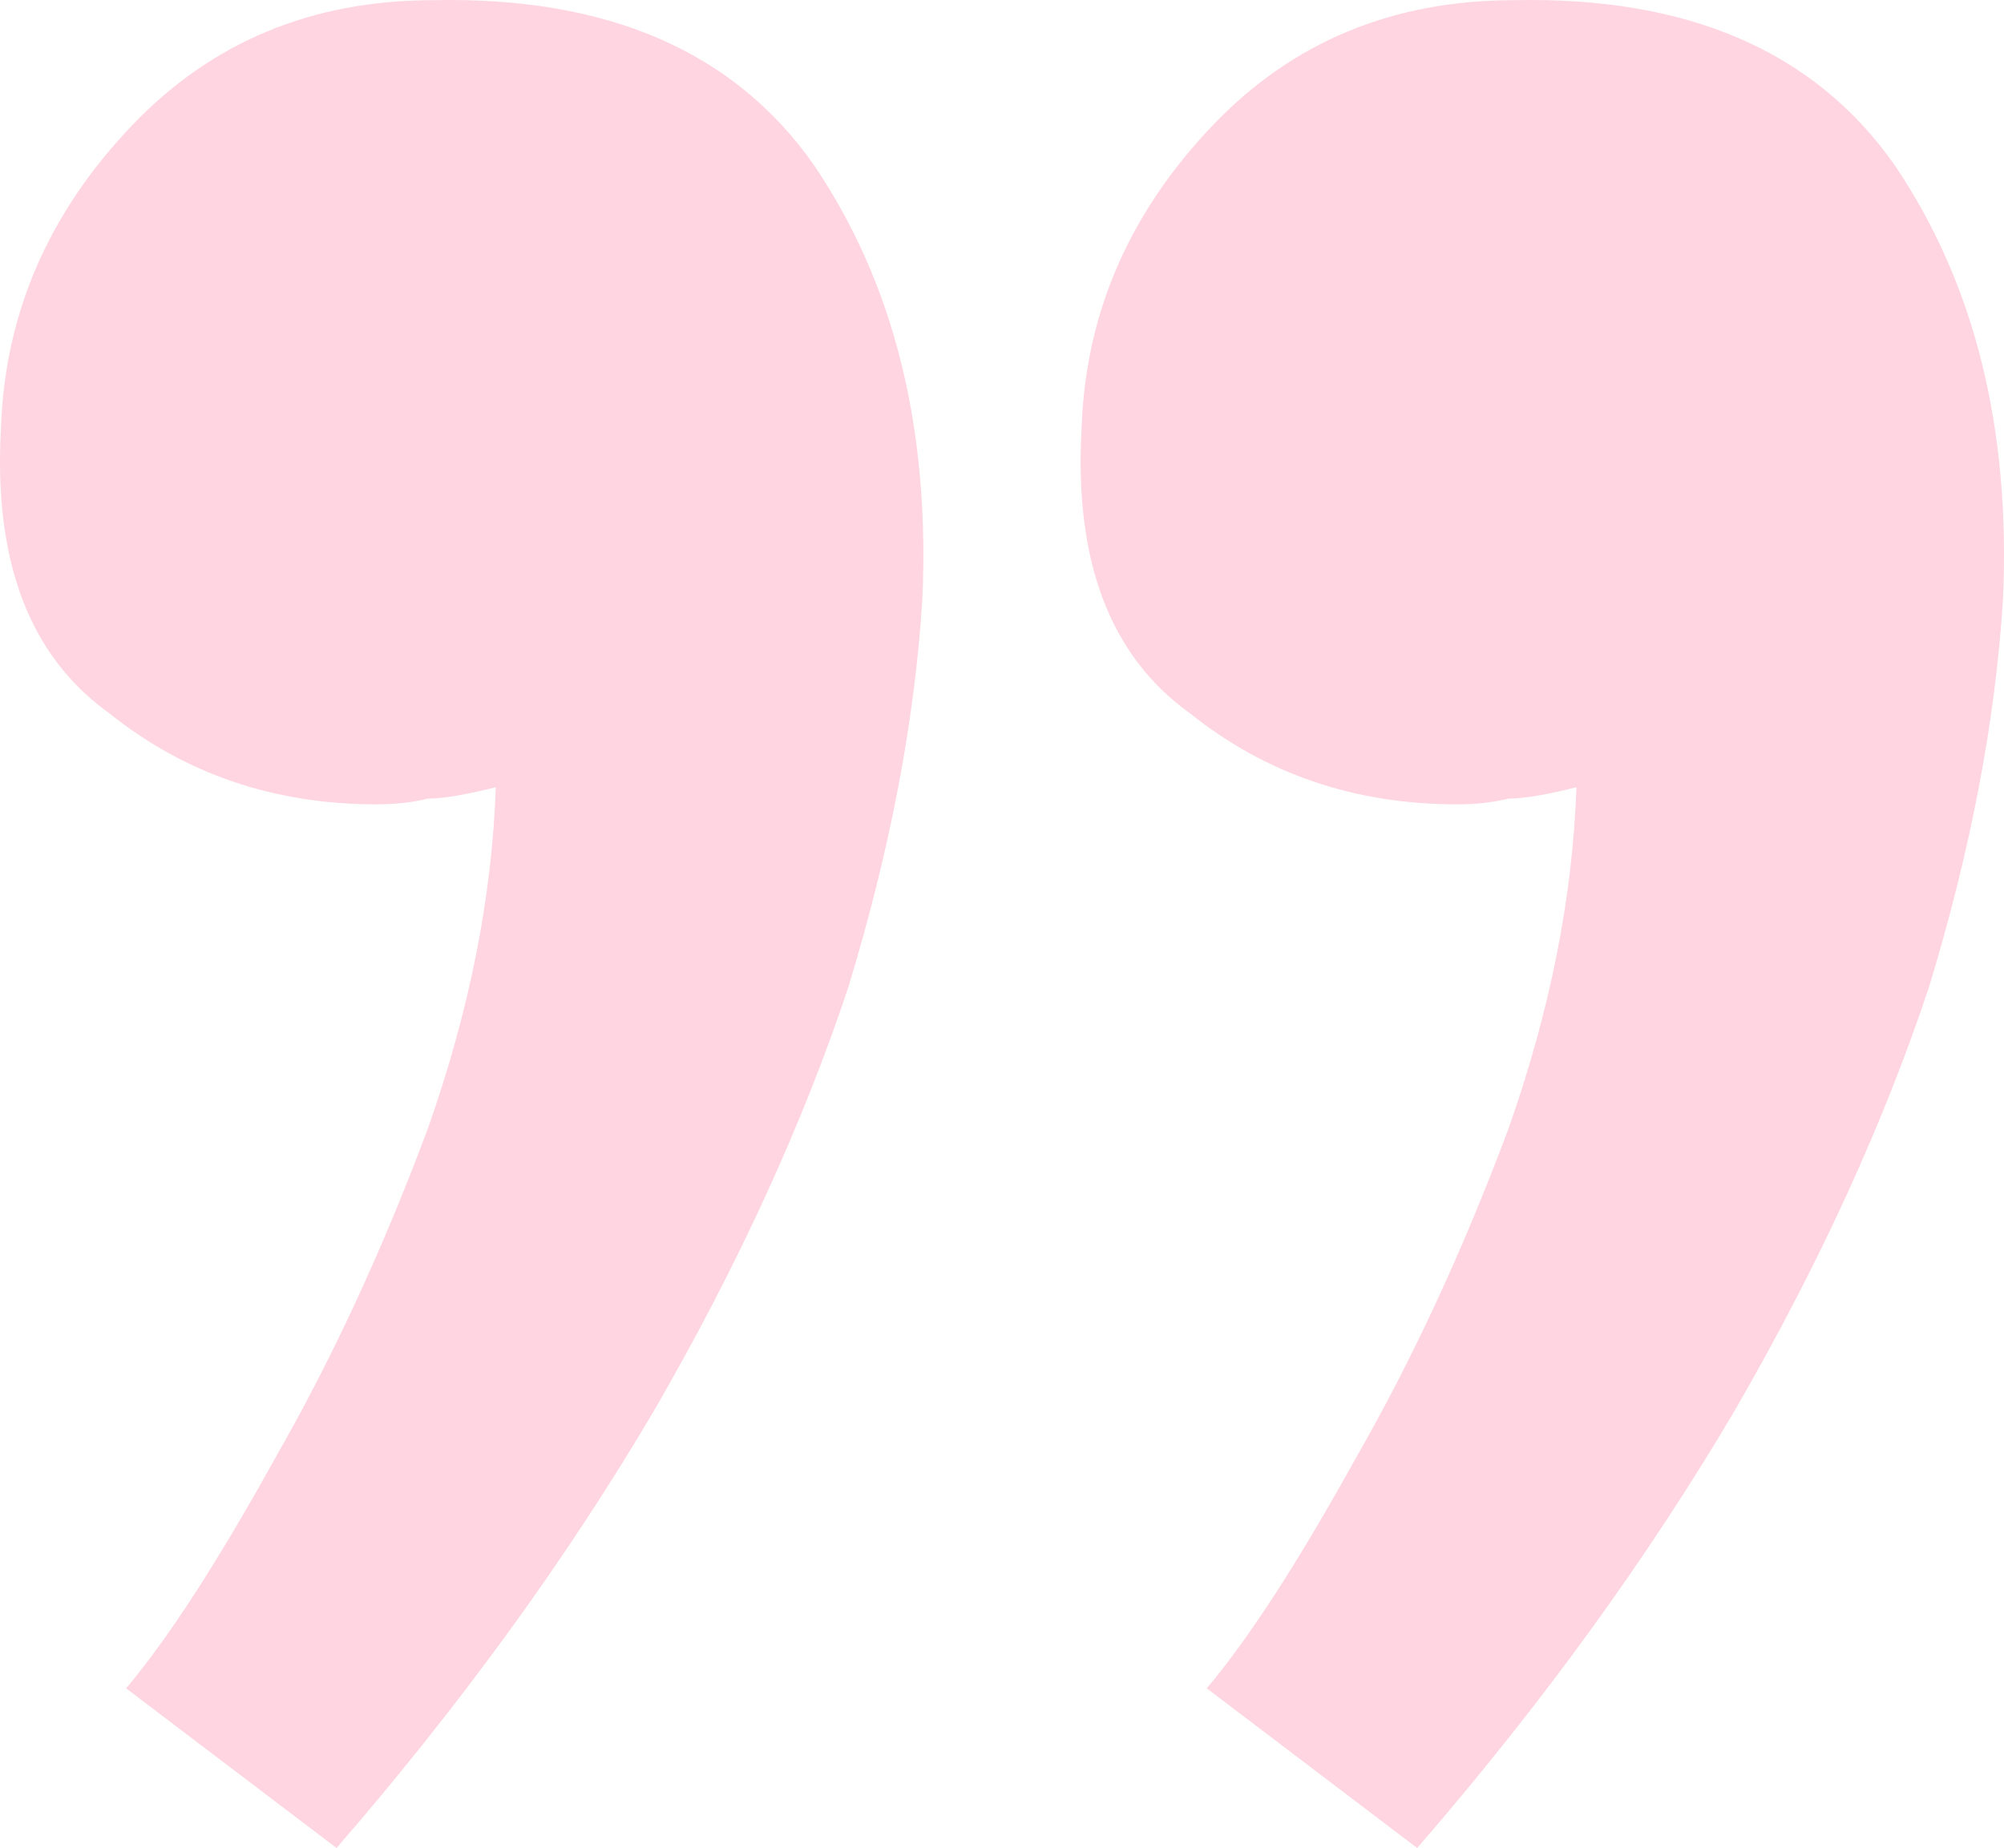 <svg width="116" height="107" viewBox="0 0 116 107" fill="none" xmlns="http://www.w3.org/2000/svg">
<path d="M87.63 0.011C97.726 -0.21 105.078 2.983 109.688 9.587C114.297 16.411 116.382 24.777 115.943 34.683C115.504 41.728 114.077 49.212 111.663 57.138C109.029 65.063 105.298 73.208 100.469 81.573C95.421 90.159 89.276 98.635 82.033 107L69.852 97.754C72.266 94.892 75.12 90.489 78.412 84.545C81.704 78.822 84.667 72.438 87.301 65.393C89.715 58.569 91.032 51.964 91.251 45.58C89.495 46.02 88.178 46.241 87.301 46.241C86.423 46.461 85.435 46.571 84.338 46.571C78.412 46.571 73.254 44.81 68.864 41.287C64.255 37.985 62.17 32.482 62.609 24.777C62.829 18.172 65.353 12.339 70.181 7.275C74.79 2.432 80.606 0.011 87.63 0.011ZM25.078 0.011C35.174 -0.209 42.527 2.983 47.136 9.587C51.745 16.411 53.83 24.777 53.391 34.683C52.952 41.728 51.525 49.212 49.111 57.138C46.477 65.063 42.746 73.208 37.918 81.573C32.87 90.159 26.724 98.635 19.481 107L7.3 97.754C9.714 94.892 12.568 90.489 15.86 84.545C19.152 78.822 22.115 72.438 24.749 65.393C27.163 58.569 28.48 51.964 28.699 45.58C26.944 46.02 25.627 46.241 24.749 46.241C23.871 46.461 22.883 46.571 21.786 46.571C15.86 46.571 10.702 44.81 6.312 41.287C1.703 37.985 -0.382 32.482 0.057 24.777C0.277 18.172 2.801 12.339 7.629 7.275C12.238 2.432 18.055 0.011 25.078 0.011Z" fill="#FED5E0"/>
</svg>
